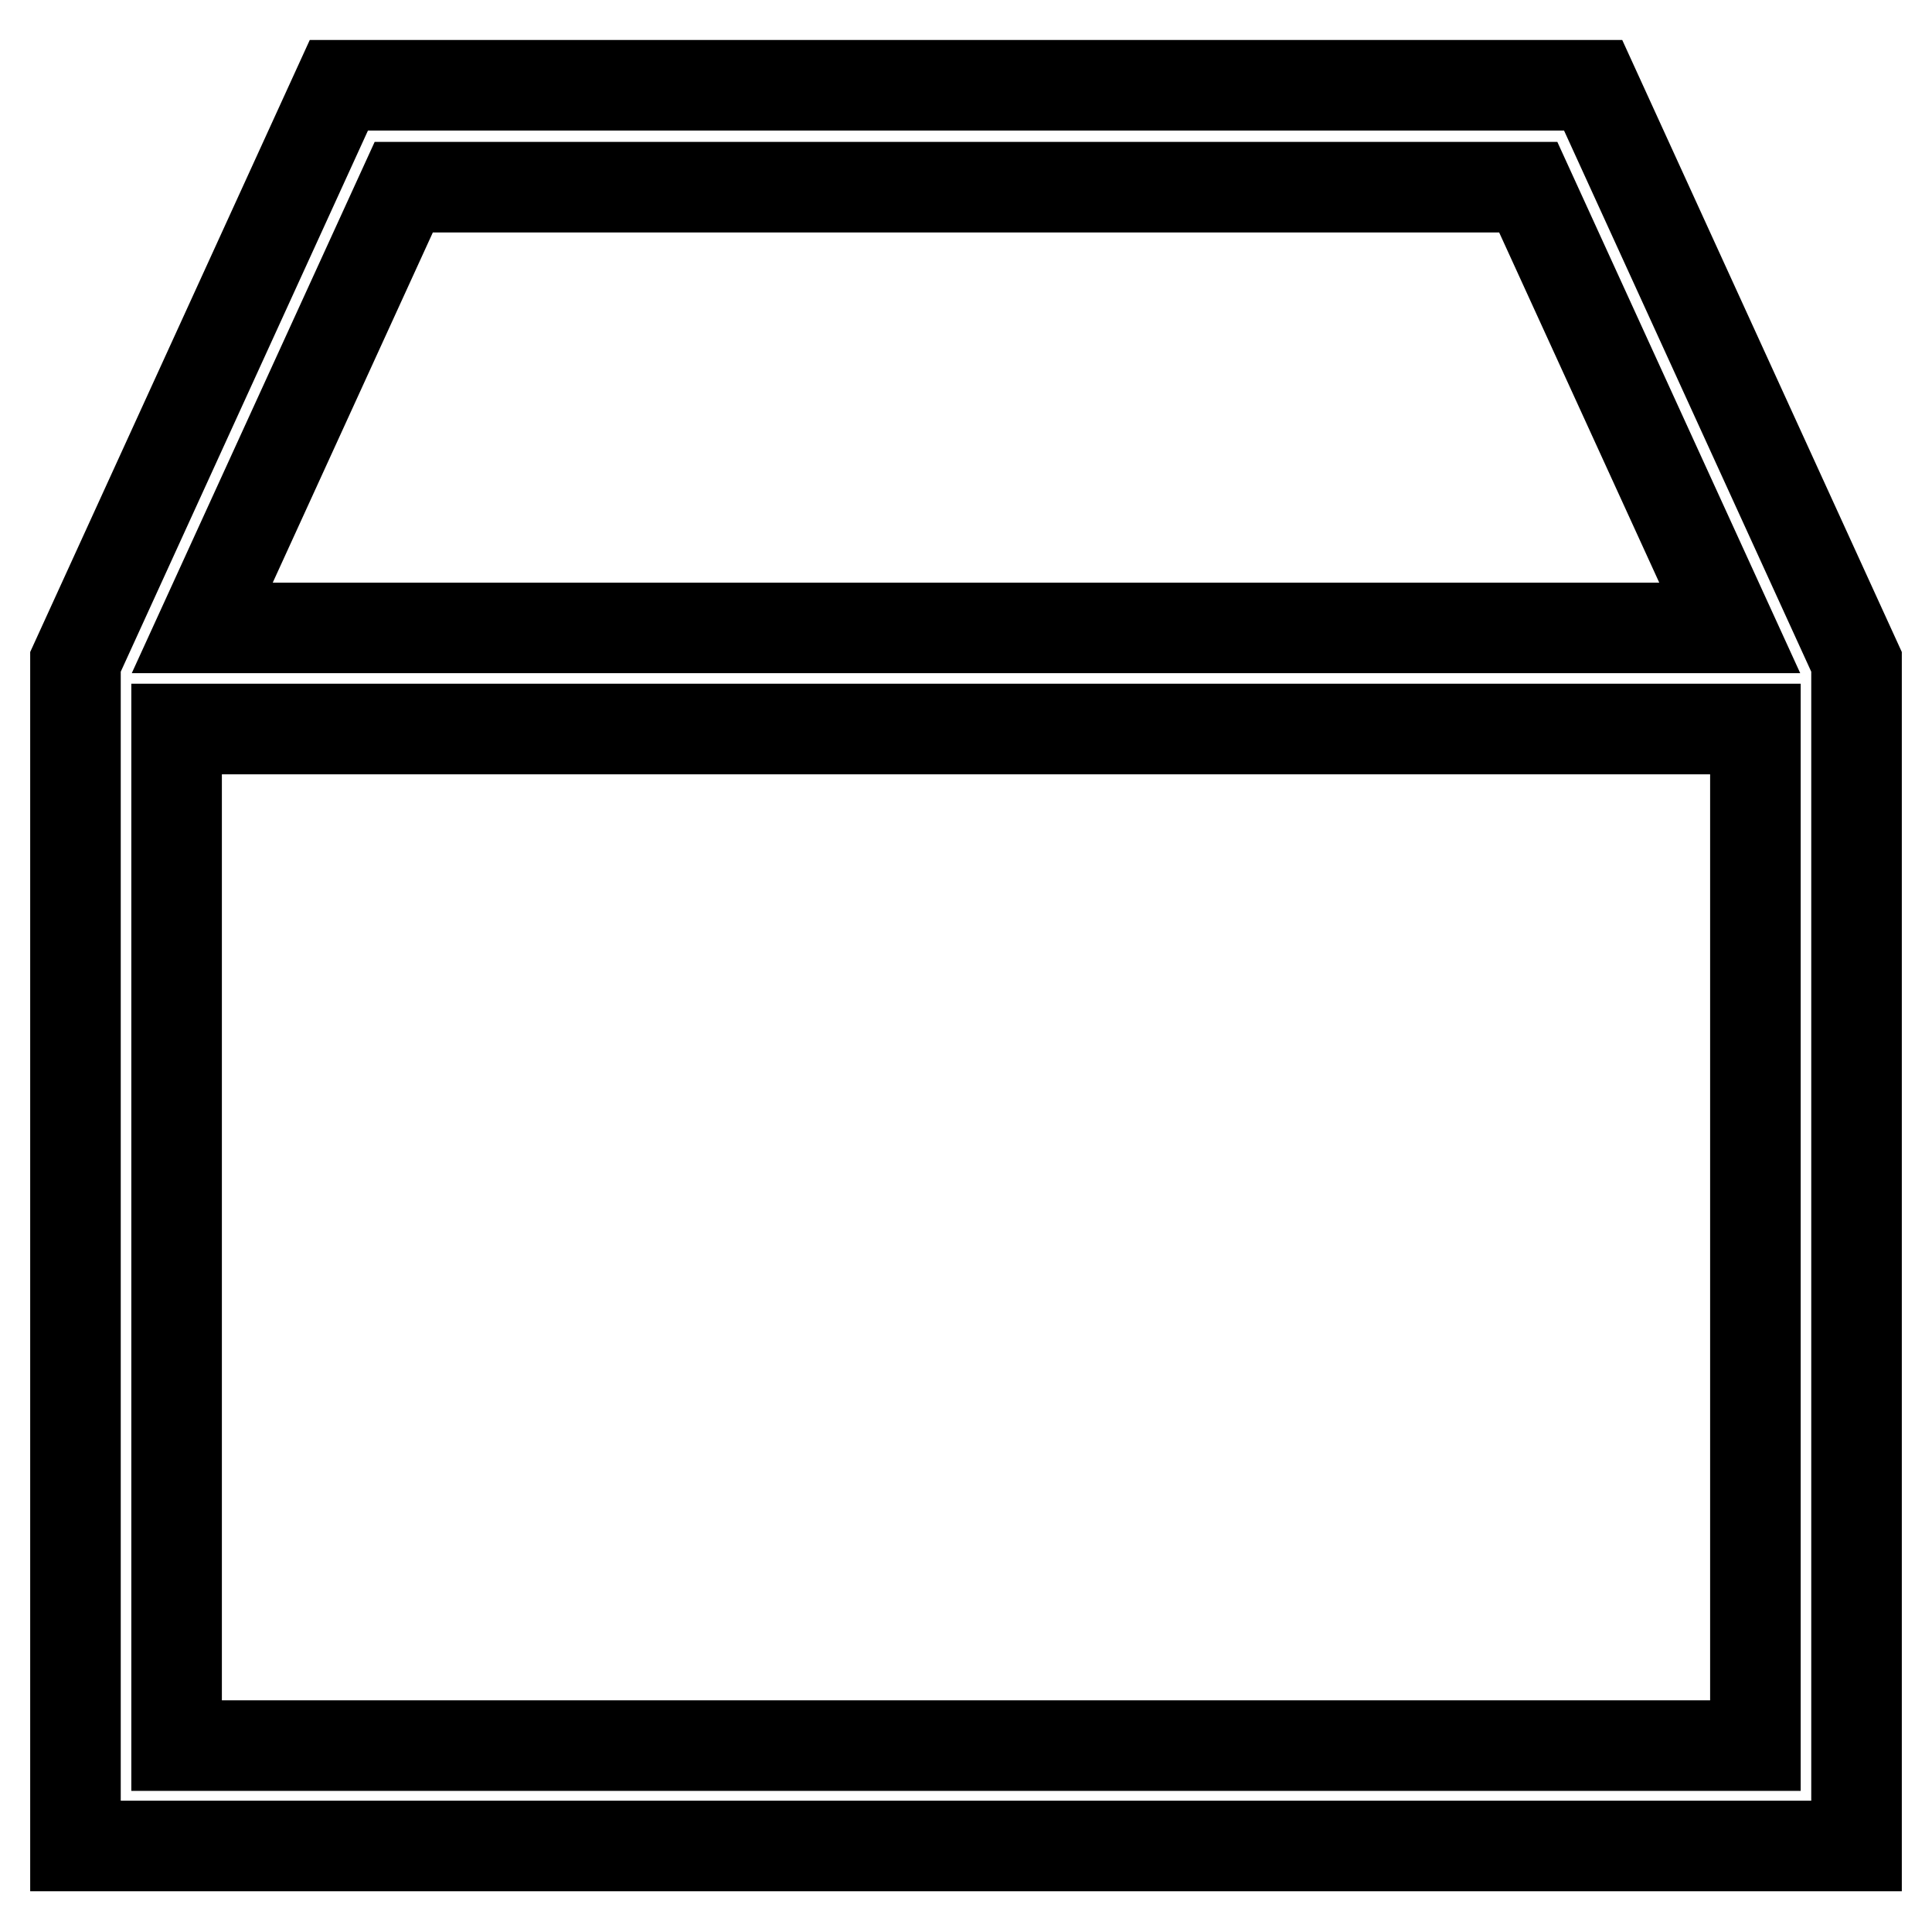 <?xml version="1.0" encoding="utf-8"?>
<!-- Svg Vector Icons : http://www.onlinewebfonts.com/icon -->
<!DOCTYPE svg PUBLIC "-//W3C//DTD SVG 1.1//EN" "http://www.w3.org/Graphics/SVG/1.1/DTD/svg11.dtd">
<svg version="1.1" xmlns="http://www.w3.org/2000/svg" xmlns:xlink="http://www.w3.org/1999/xlink" x="0px" y="0px" viewBox="0 0 256 256" enable-background="new 0 0 256 256" xml:space="preserve">
<g> <path stroke-width="12" fill-opacity="0" stroke="#000000"  d="M211.1,11.3H44.9L10,87.7v156.9h236V87.7L211.1,11.3z M53.5,24.8h149l26.7,58.4H26.8L53.5,24.8z  M23.4,231.3V96.6h209.2v134.7H23.4z"/></g>
</svg>